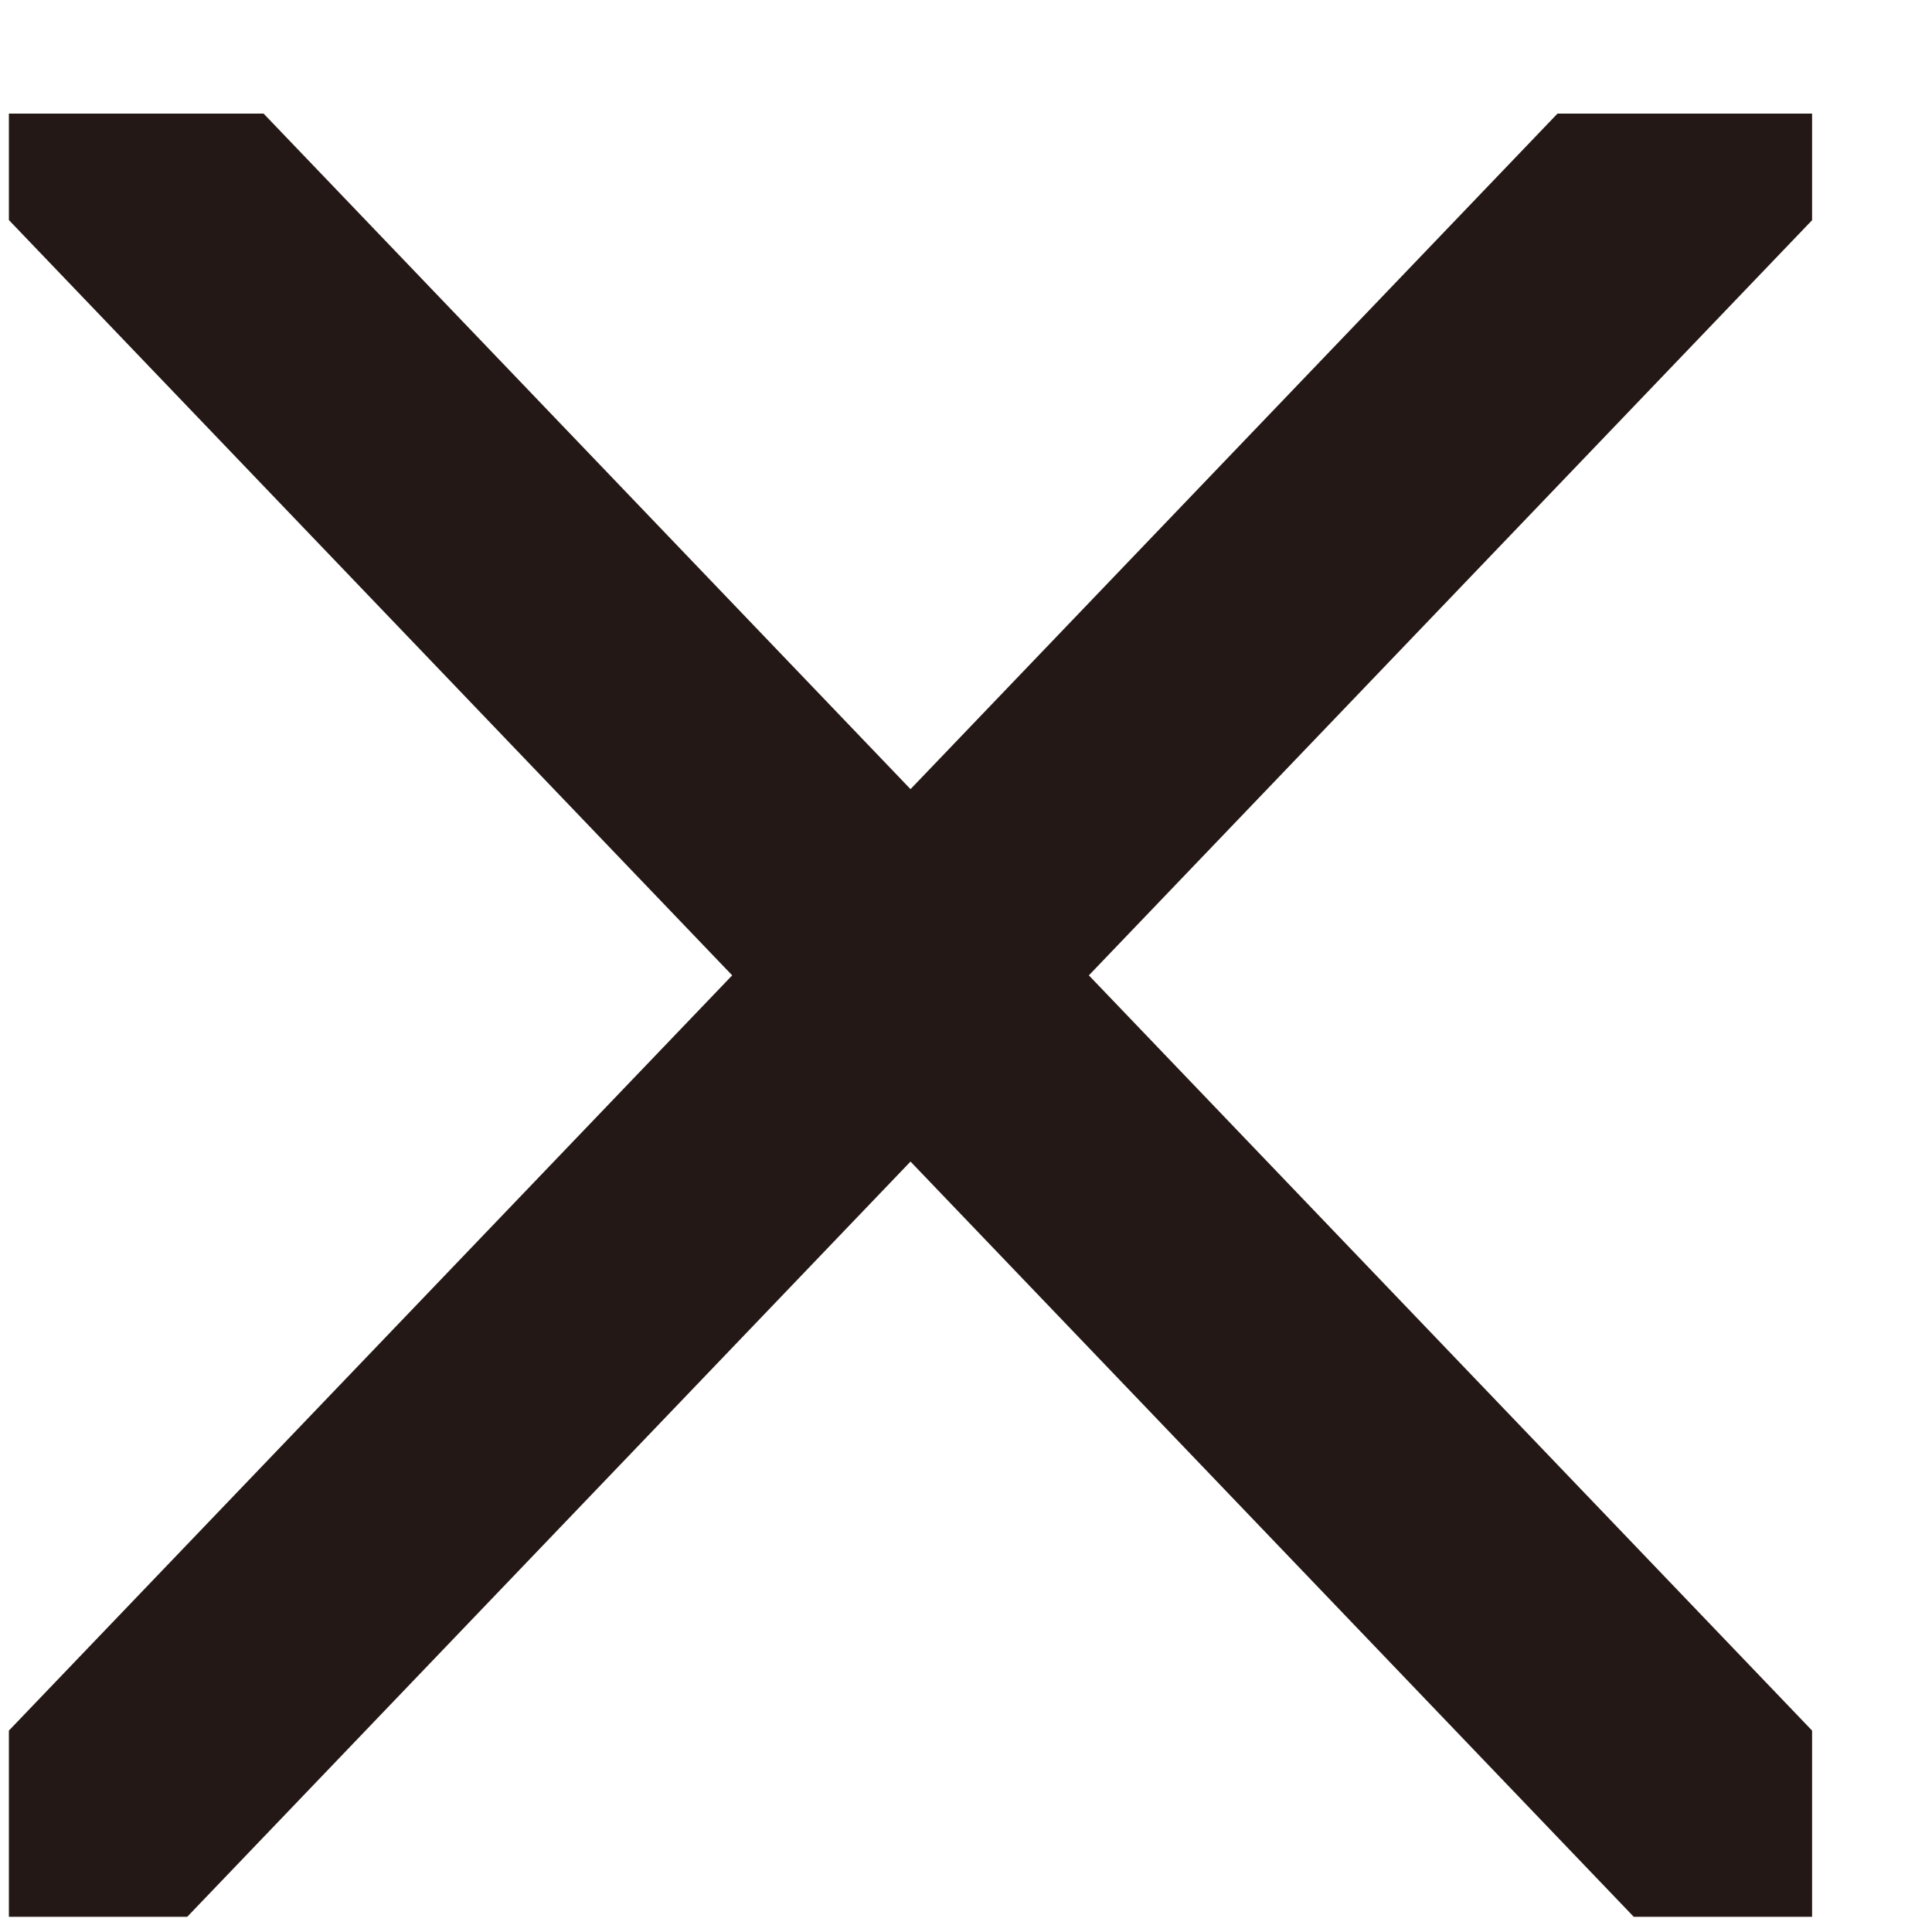 <?xml version="1.0" encoding="UTF-8" standalone="no"?><svg width='15' height='15' viewBox='0 0 15 15' fill='none' xmlns='http://www.w3.org/2000/svg'>
<g clip-path='url(#clip0_55667_2539)'>
<path d='M0.662 0.882L14.069 14.882' stroke='#231815' stroke-width='2' stroke-linecap='round'/>
<path d='M13.477 0.882L0.069 14.882' stroke='#231815' stroke-width='2' stroke-linecap='round'/>
</g>
<defs>
<clipPath id='clip0_55667_2539'>
<rect width='14' height='14' fill='white' transform='translate(0.069 0.882)'/>
</clipPath>
</defs>
</svg>
